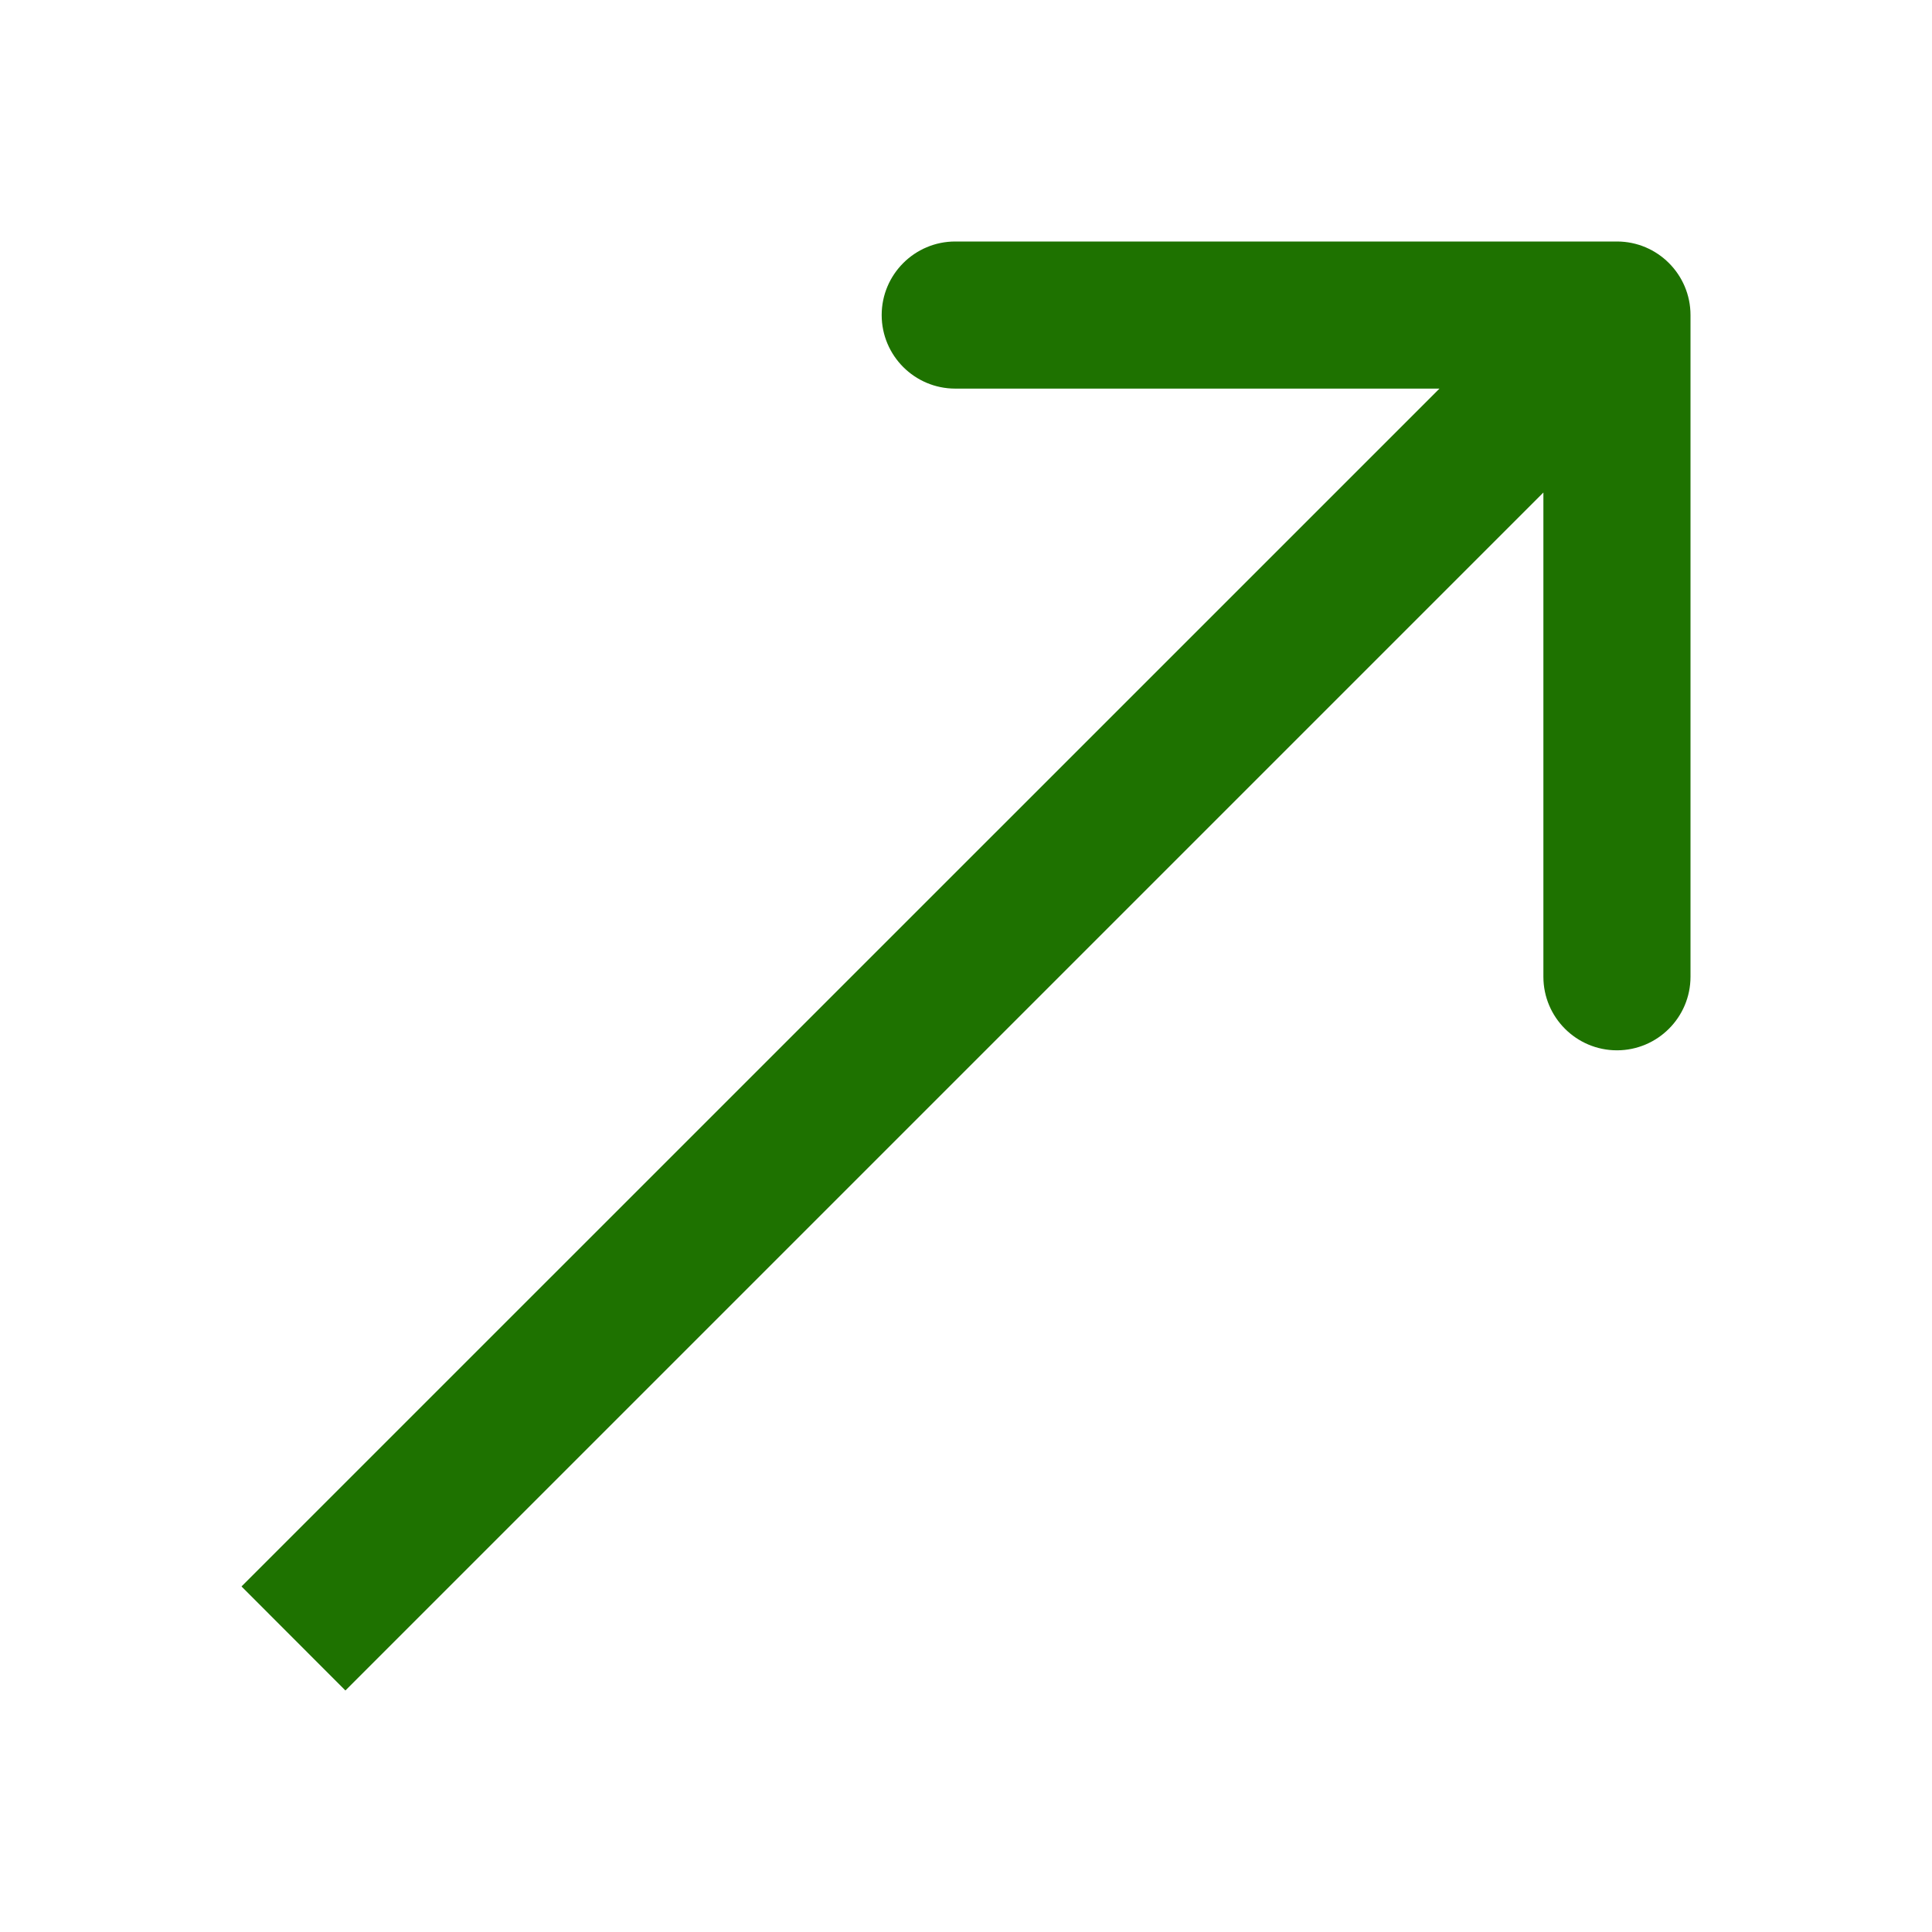 <svg width="14" height="14" viewBox="0 0 14 14" fill="none" xmlns="http://www.w3.org/2000/svg">
    <path fill-rule="evenodd" clip-rule="evenodd" d="M6.922 1.75H11.717C12.011 1.75 12.25 1.989 12.25 2.283V7.078C12.25 7.372 12.011 7.611 11.717 7.611C11.423 7.611 11.184 7.372 11.184 7.078V3.569L2.503 12.25L1.75 11.496L10.431 2.816H6.922C6.628 2.816 6.389 2.577 6.389 2.283C6.389 1.989 6.628 1.75 6.922 1.75Z" fill="#1E7200"/>
</svg>
